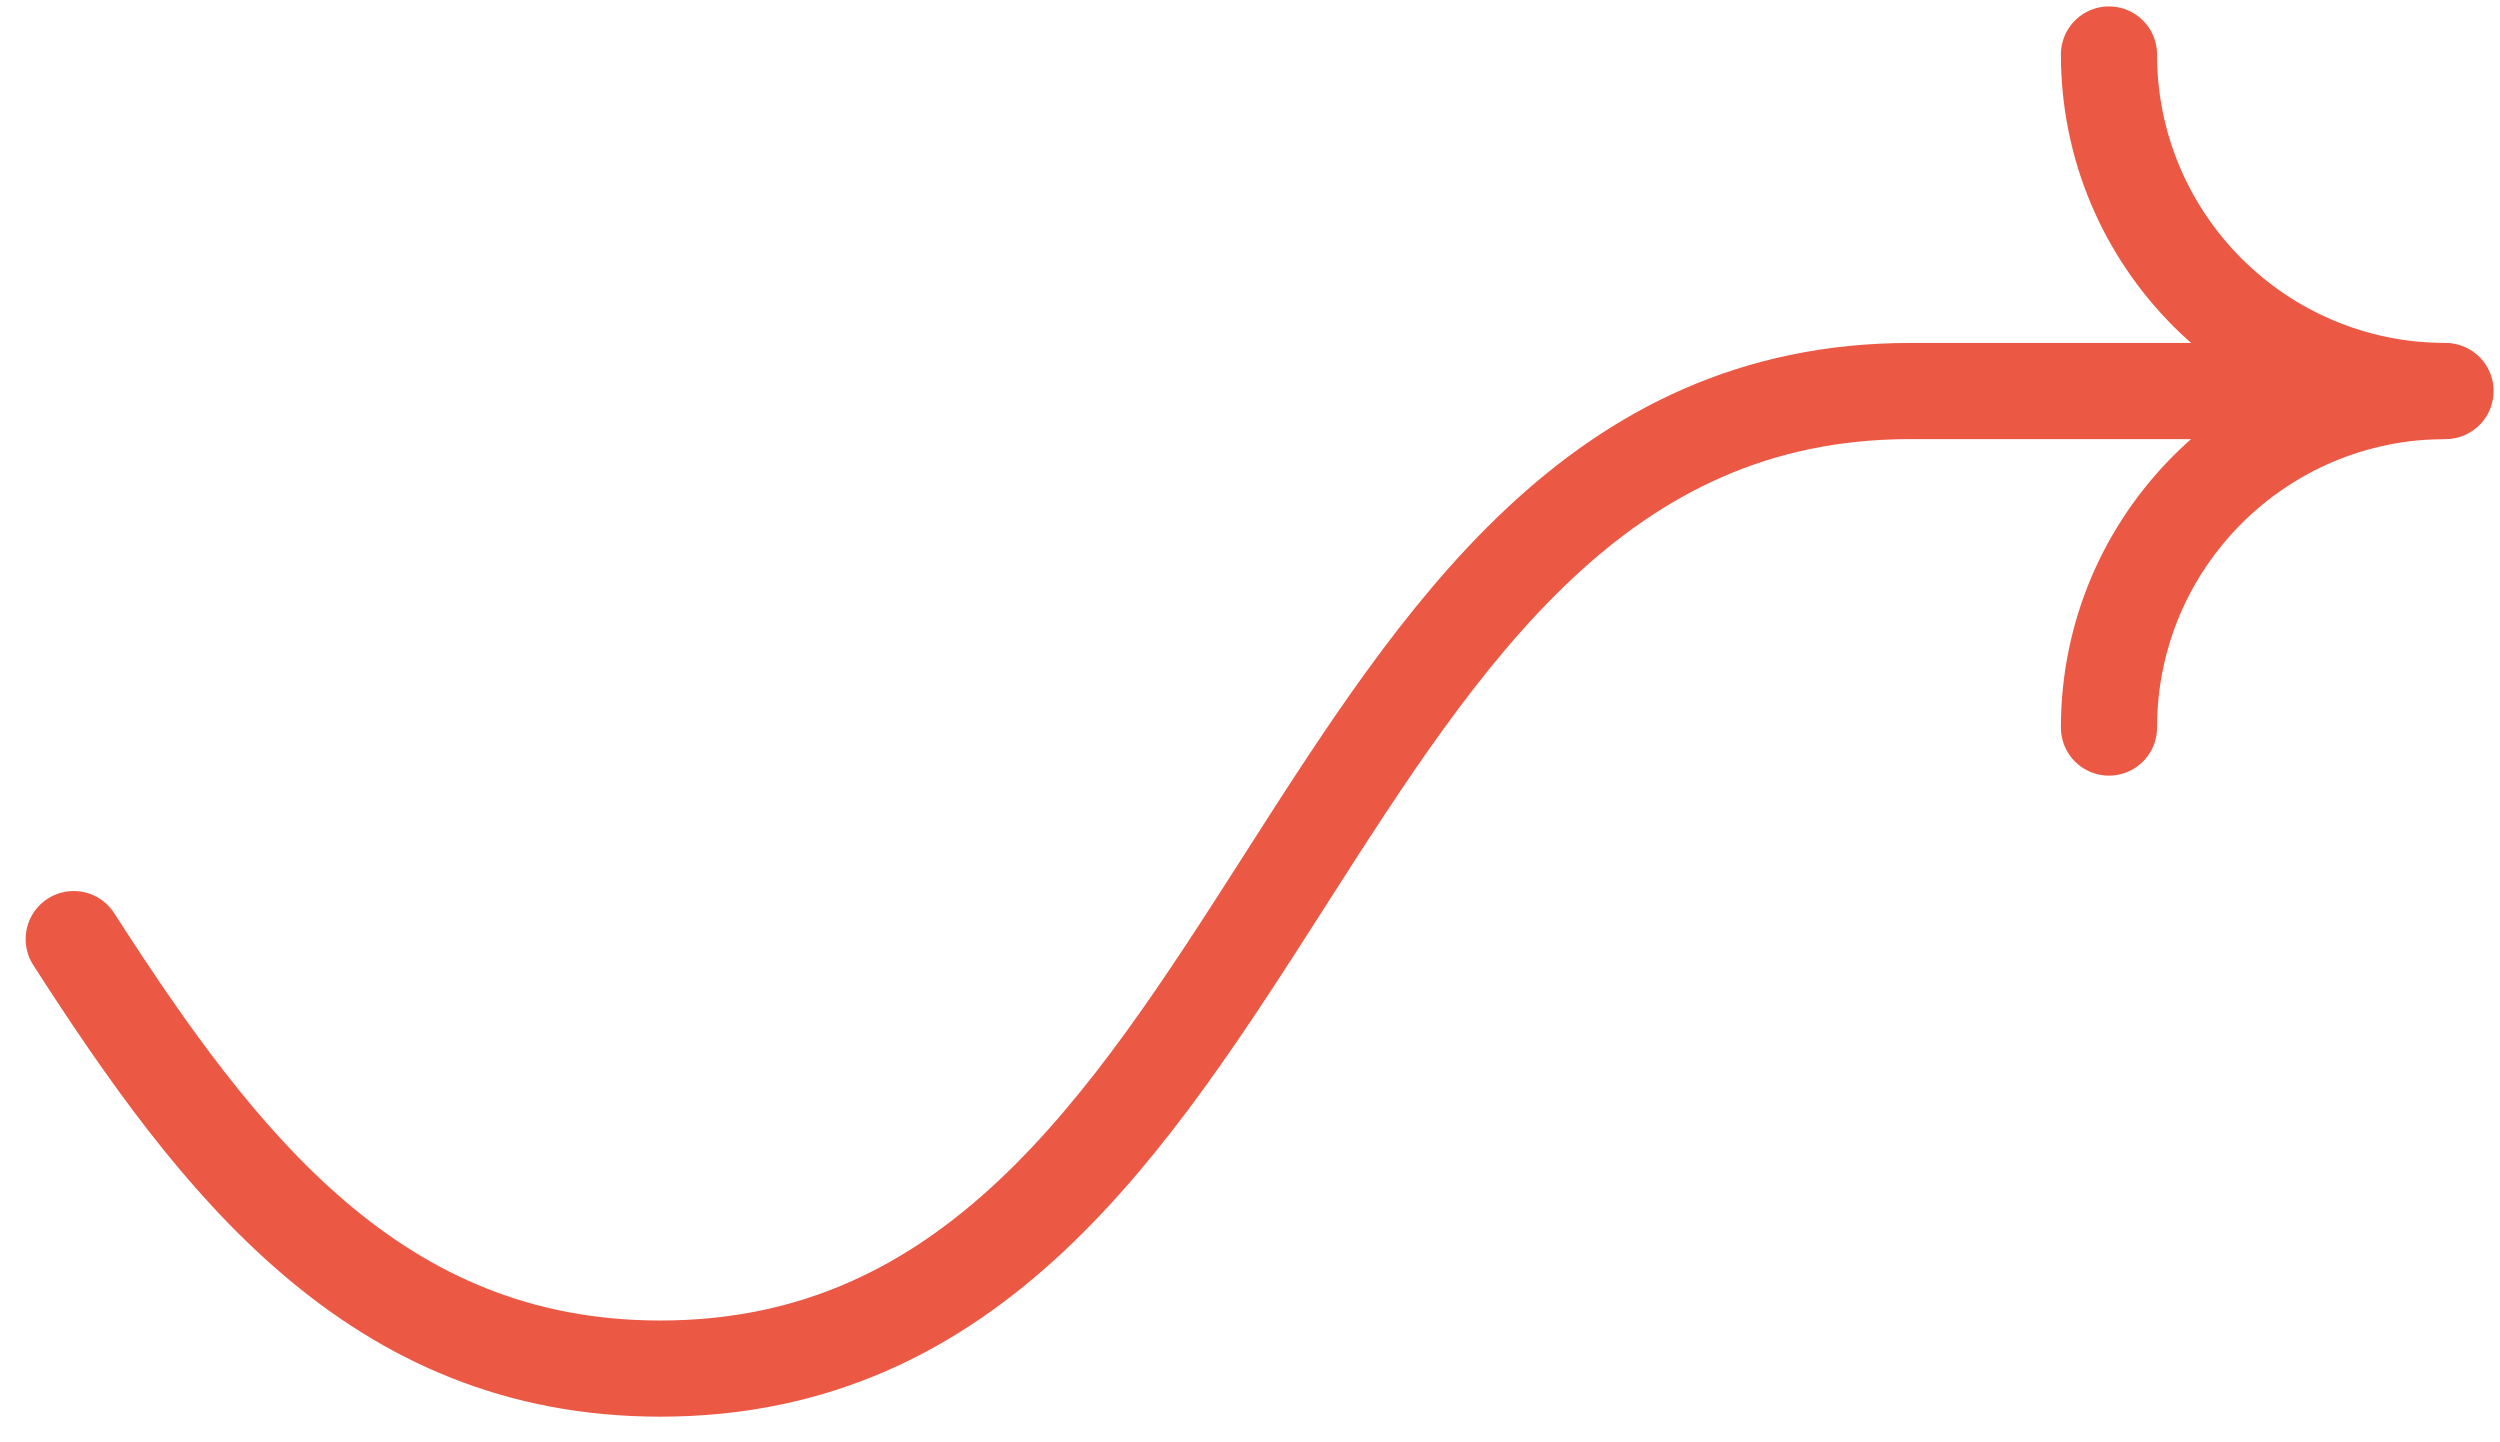<?xml version="1.0" encoding="utf-8"?>
<!-- Generator: Adobe Illustrator 27.1.1, SVG Export Plug-In . SVG Version: 6.00 Build 0)  -->
<svg version="1.1" id="Ebene_1" xmlns="http://www.w3.org/2000/svg" xmlns:xlink="http://www.w3.org/1999/xlink" x="0px" y="0px"
	 viewBox="0 0 78 45" style="enable-background:new 0 0 78 45;" xml:space="preserve">
<style type="text/css">
	.st0{fill:none;stroke:#EB5844;stroke-width:3;stroke-linecap:round;stroke-linejoin:round;stroke-miterlimit:10;}
</style>
<path class="st0" d="M65.8,1.7c0,5.8,4.7,10.5,10.5,10.5c-5.8,0-10.5,4.7-10.5,10.5"/>
<path class="st0" d="M2.3,29.3c4.5,7,9.4,13.4,18.3,13.4c19.5,0,19.5-30.5,39-30.5h16.6"/>
</svg>

